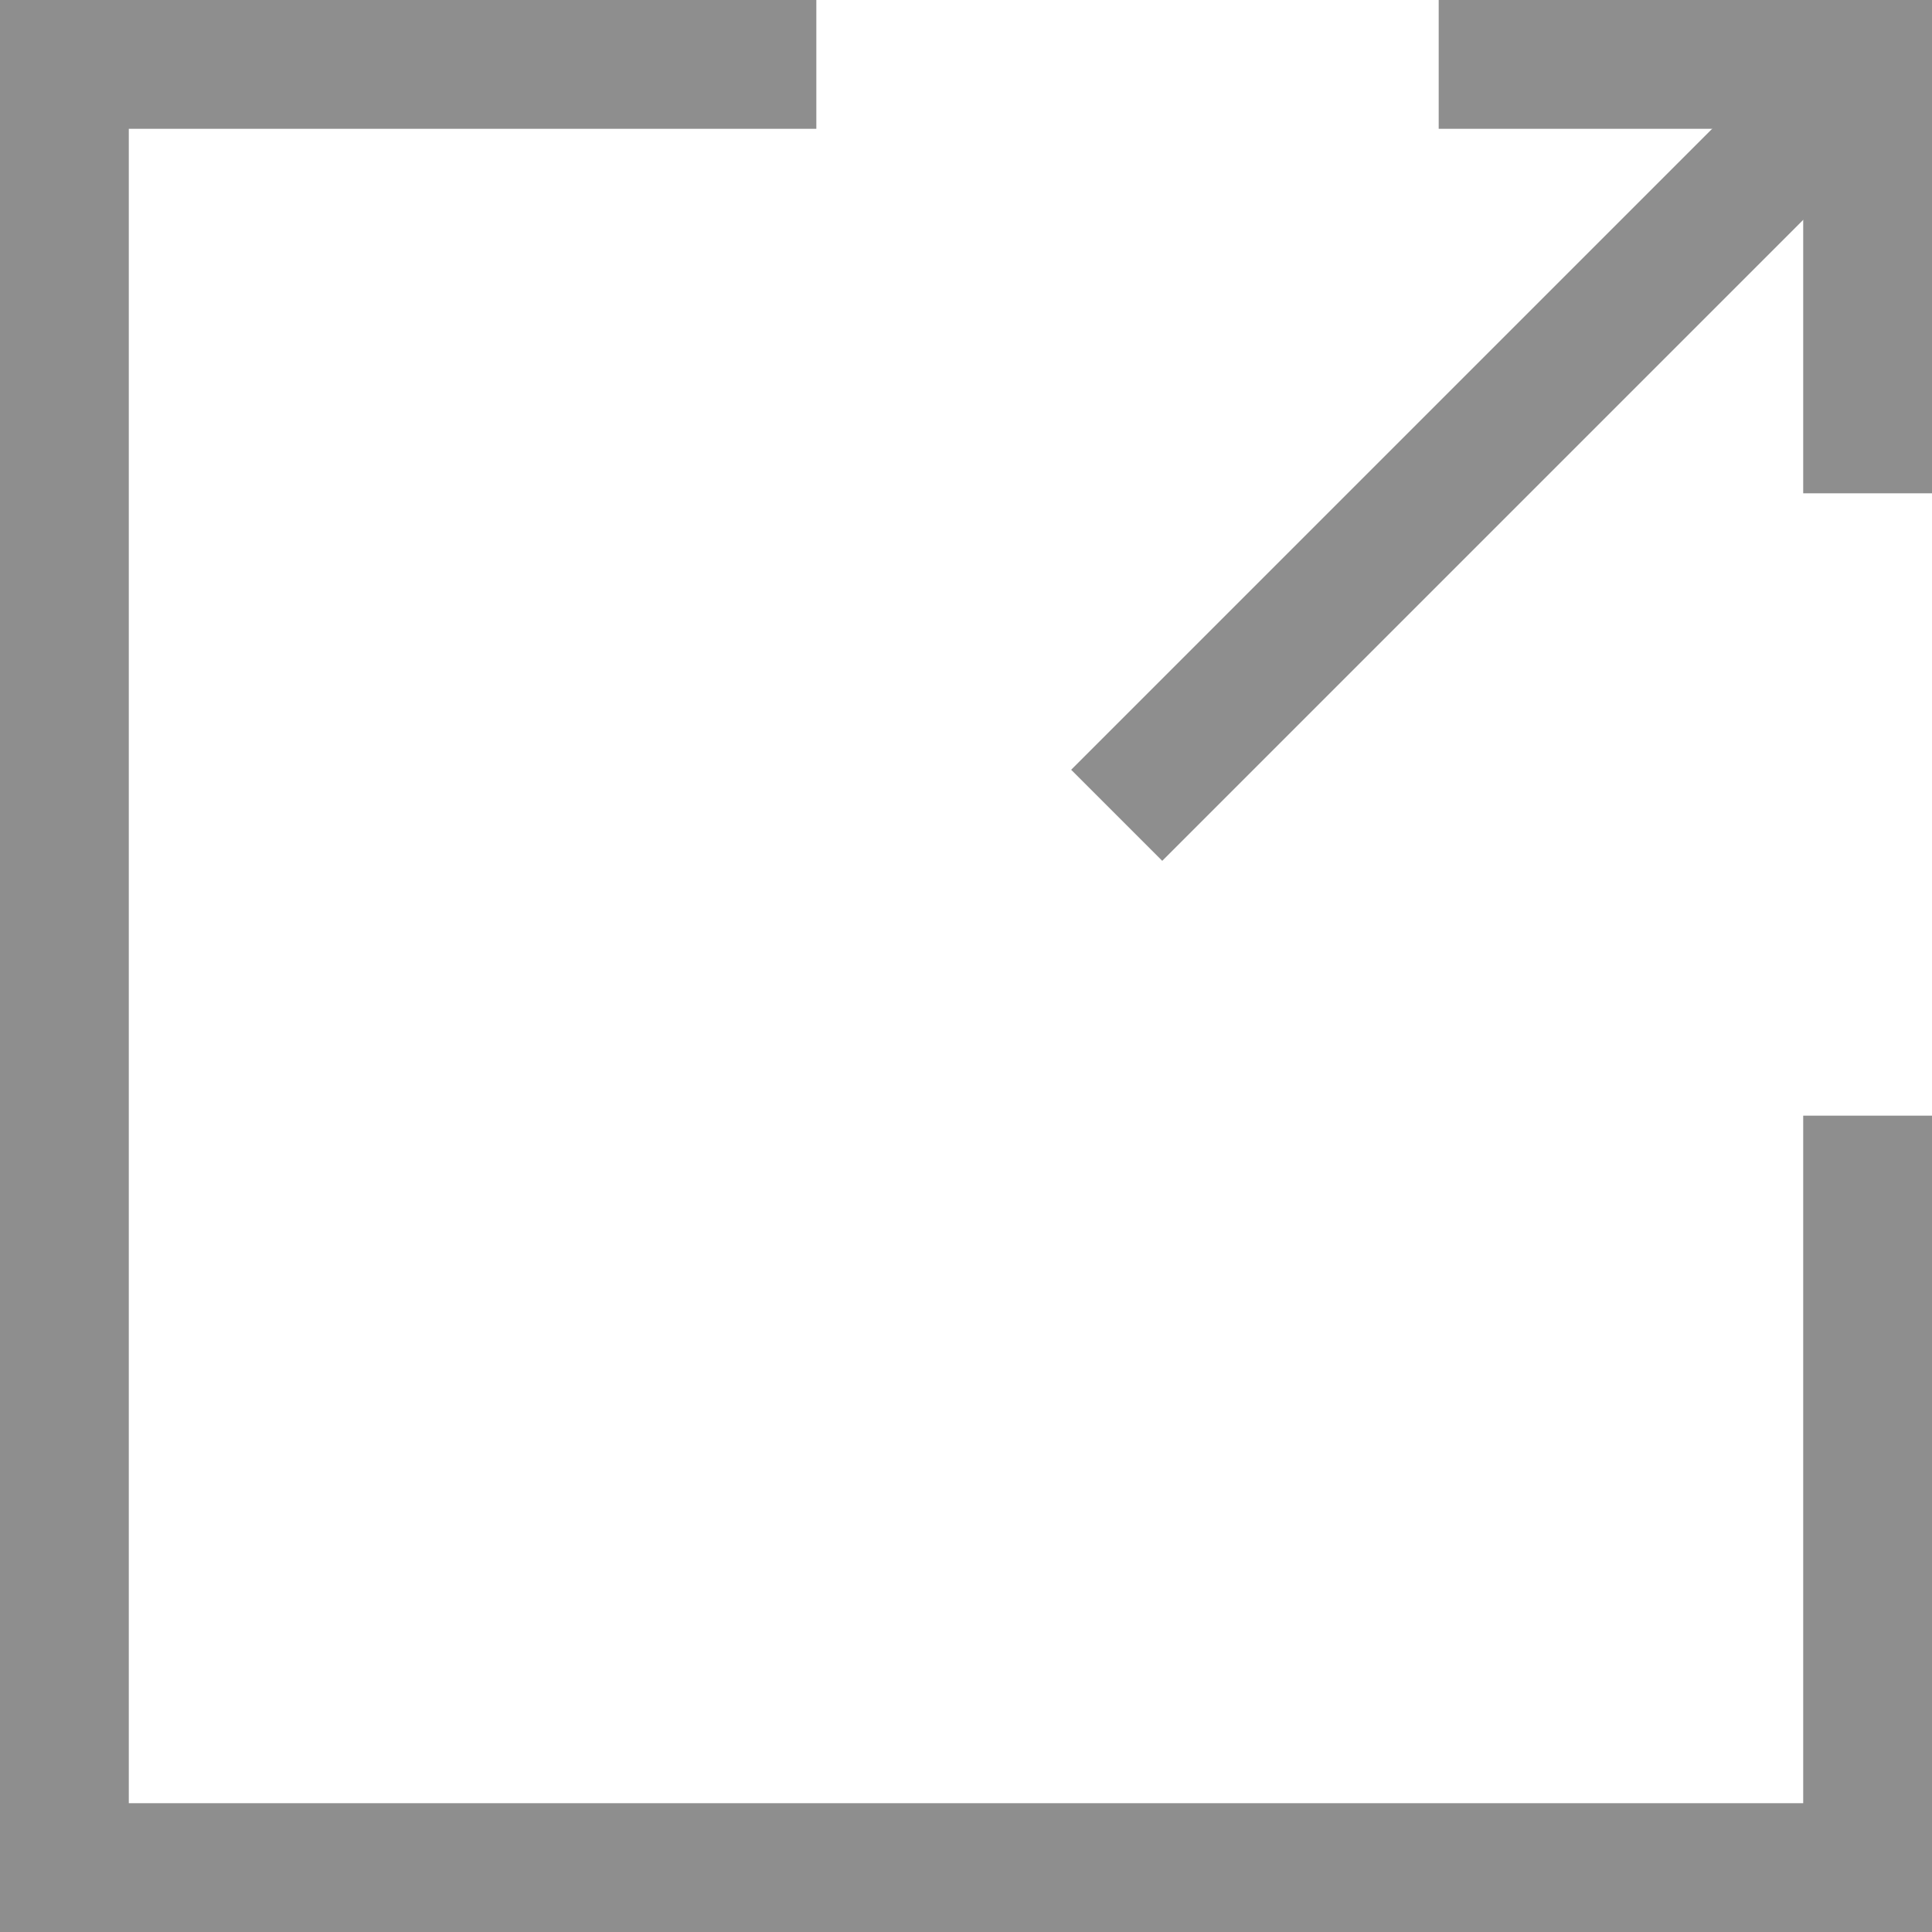 <svg id="ico_blank" xmlns="http://www.w3.org/2000/svg" width="15" height="15" viewBox="0 0 15 15">
  <path id="パス_129" data-name="パス 129" d="M14.5,8.662V14.5H.5V.5H6.338" transform="translate(0 0)" fill="none" stroke="#8e8e8e" stroke-miterlimit="10" stroke-width="1"/>
  <path id="パス_130" data-name="パス 130" d="M7.17.5H10.5V3.83" transform="translate(4)" fill="none" stroke="#8e8e8e" stroke-miterlimit="10" stroke-width="1"/>
  <line id="線_5" data-name="線 5" x1="5.41" y2="5.41" transform="translate(8.67 0.92)" fill="none" stroke="#8e8e8e" stroke-miterlimit="10" stroke-width="1"/>
</svg>
